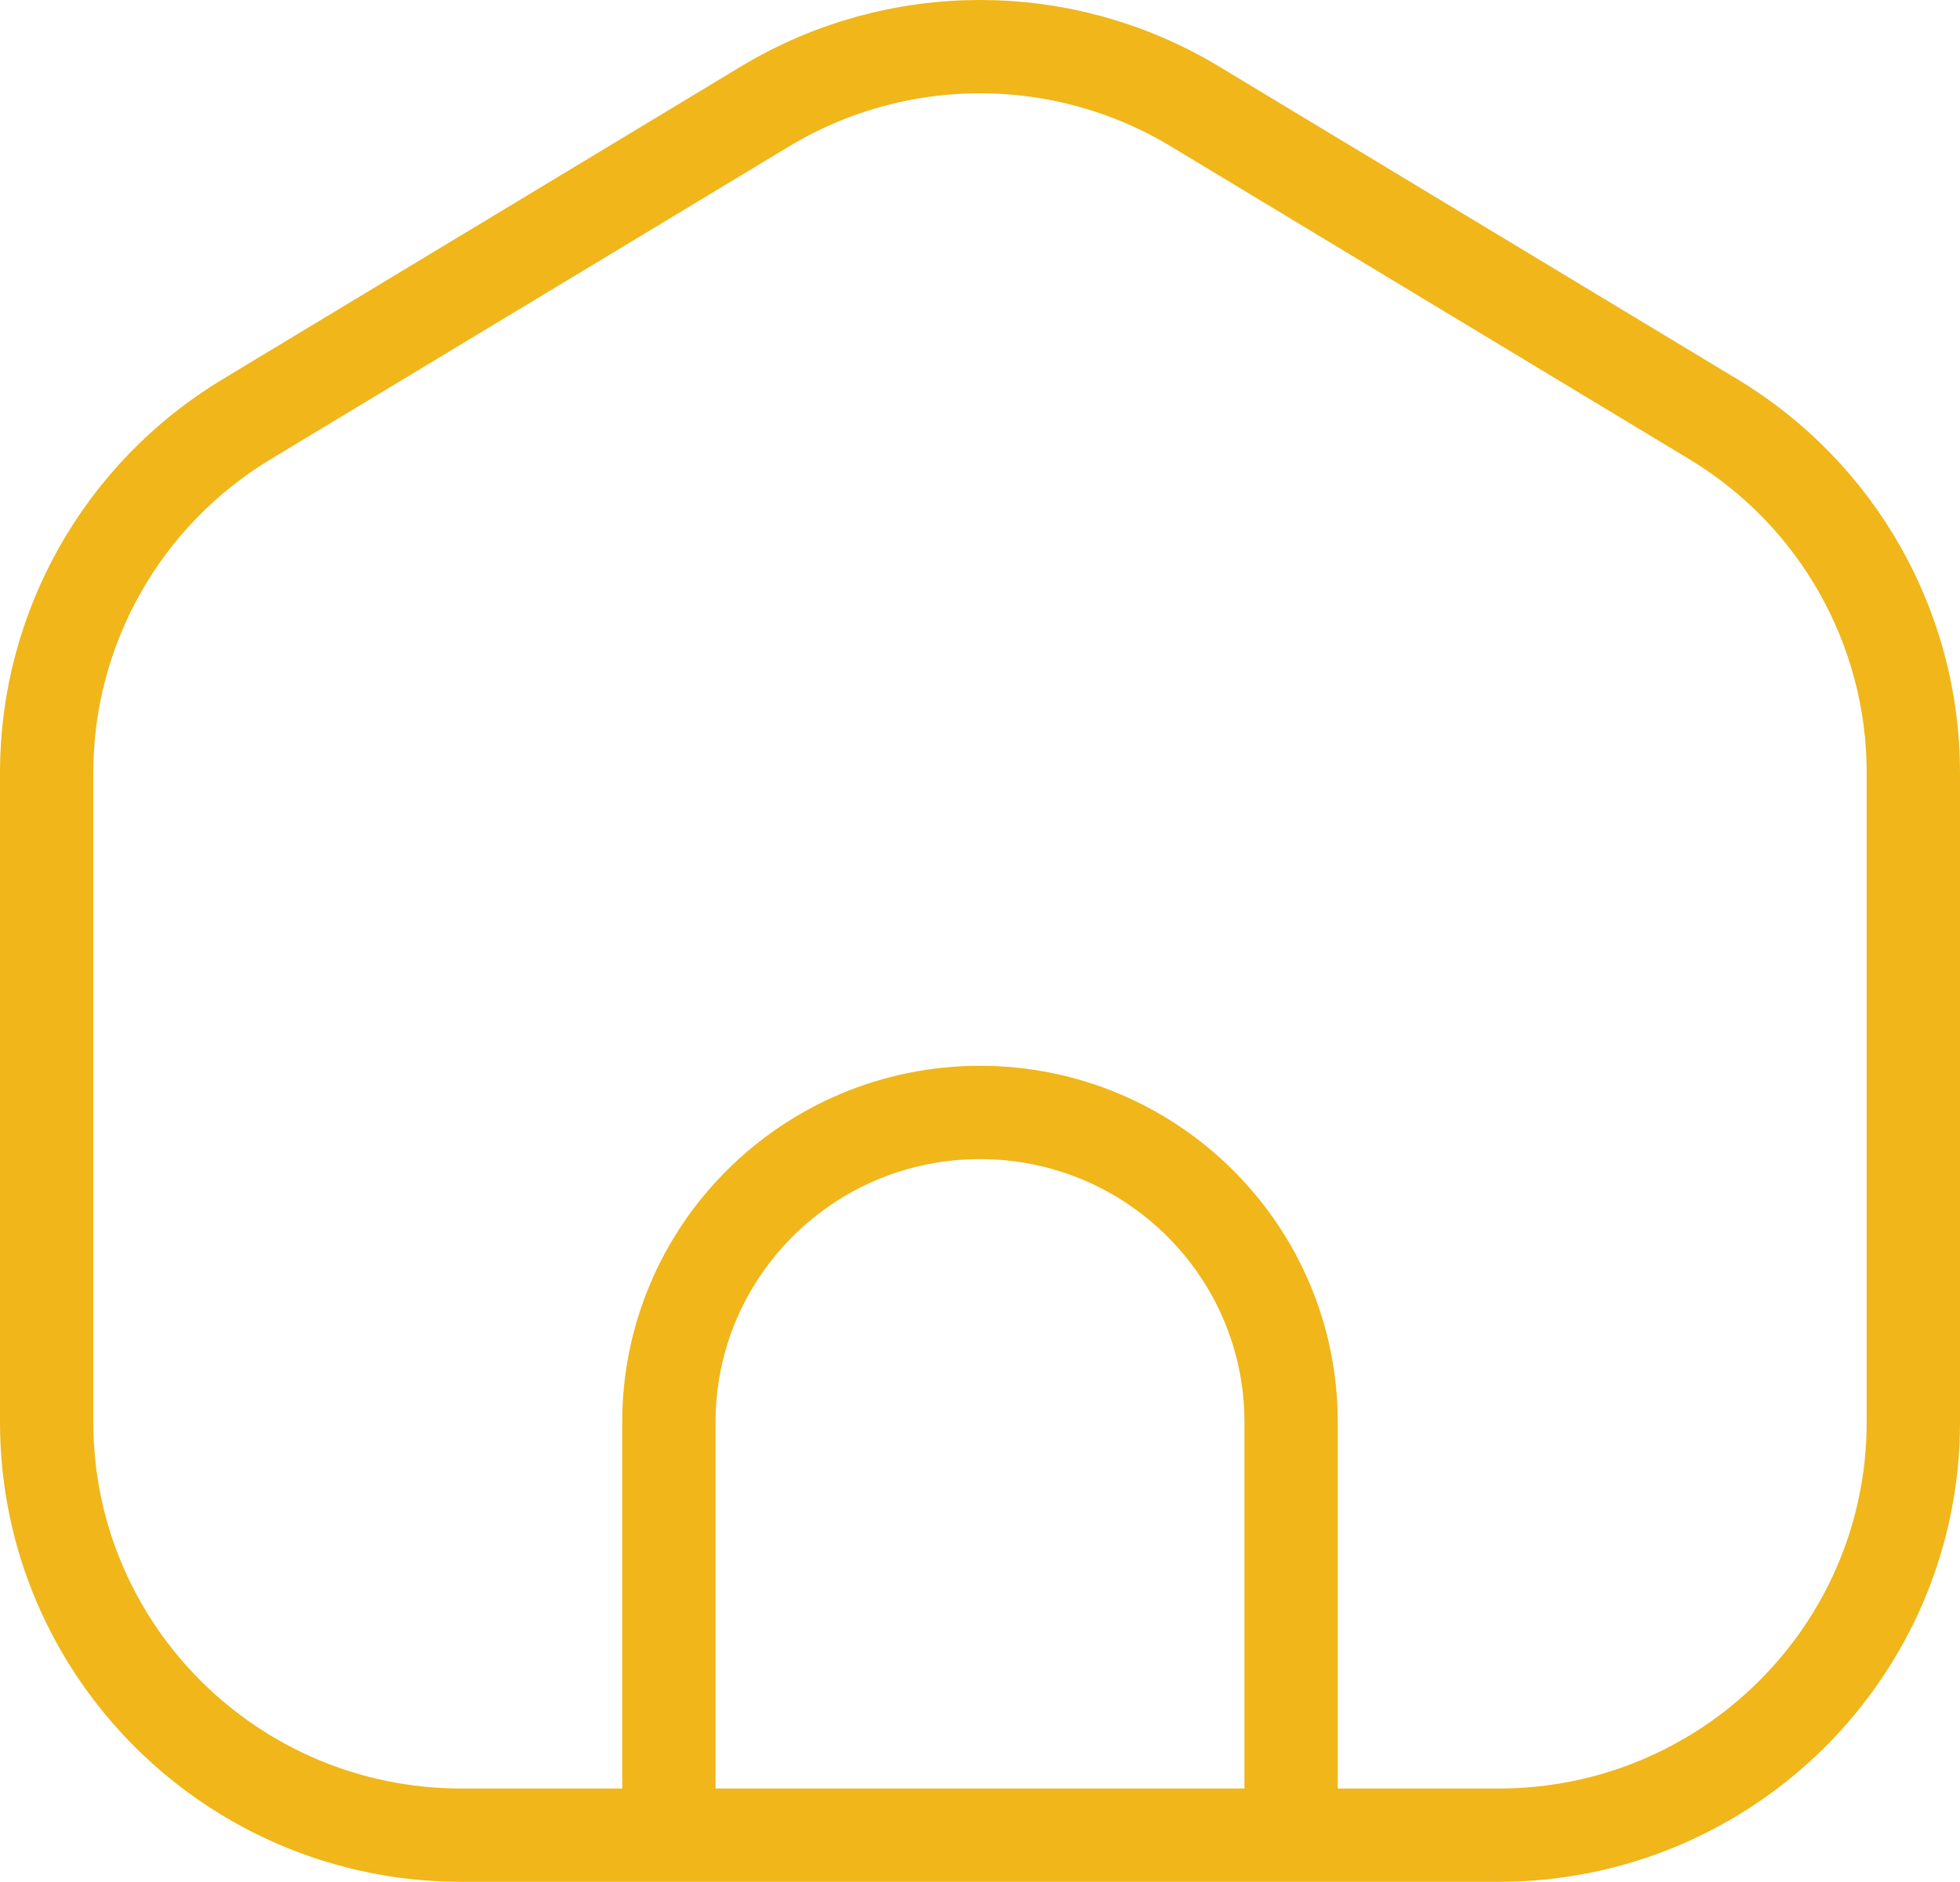 <svg width="126" height="121" viewBox="0 0 126 121" fill="none" xmlns="http://www.w3.org/2000/svg">
<path d="M43 118H29.667C14.939 118 3 106.111 3 91.445V49.672C3 40.386 7.871 31.775 15.845 26.962L49.179 6.845C57.674 1.718 68.326 1.718 76.821 6.845L110.155 26.962C118.129 31.775 123 40.386 123 49.672V91.445C123 106.111 111.061 118 96.333 118H83M43 118V91.445C43 80.446 51.954 71.529 63 71.529C74.046 71.529 83 80.446 83 91.445V118M43 118H83" stroke="#F0B61A" stroke-width="6" stroke-linecap="round" stroke-linejoin="round"/>
</svg>

